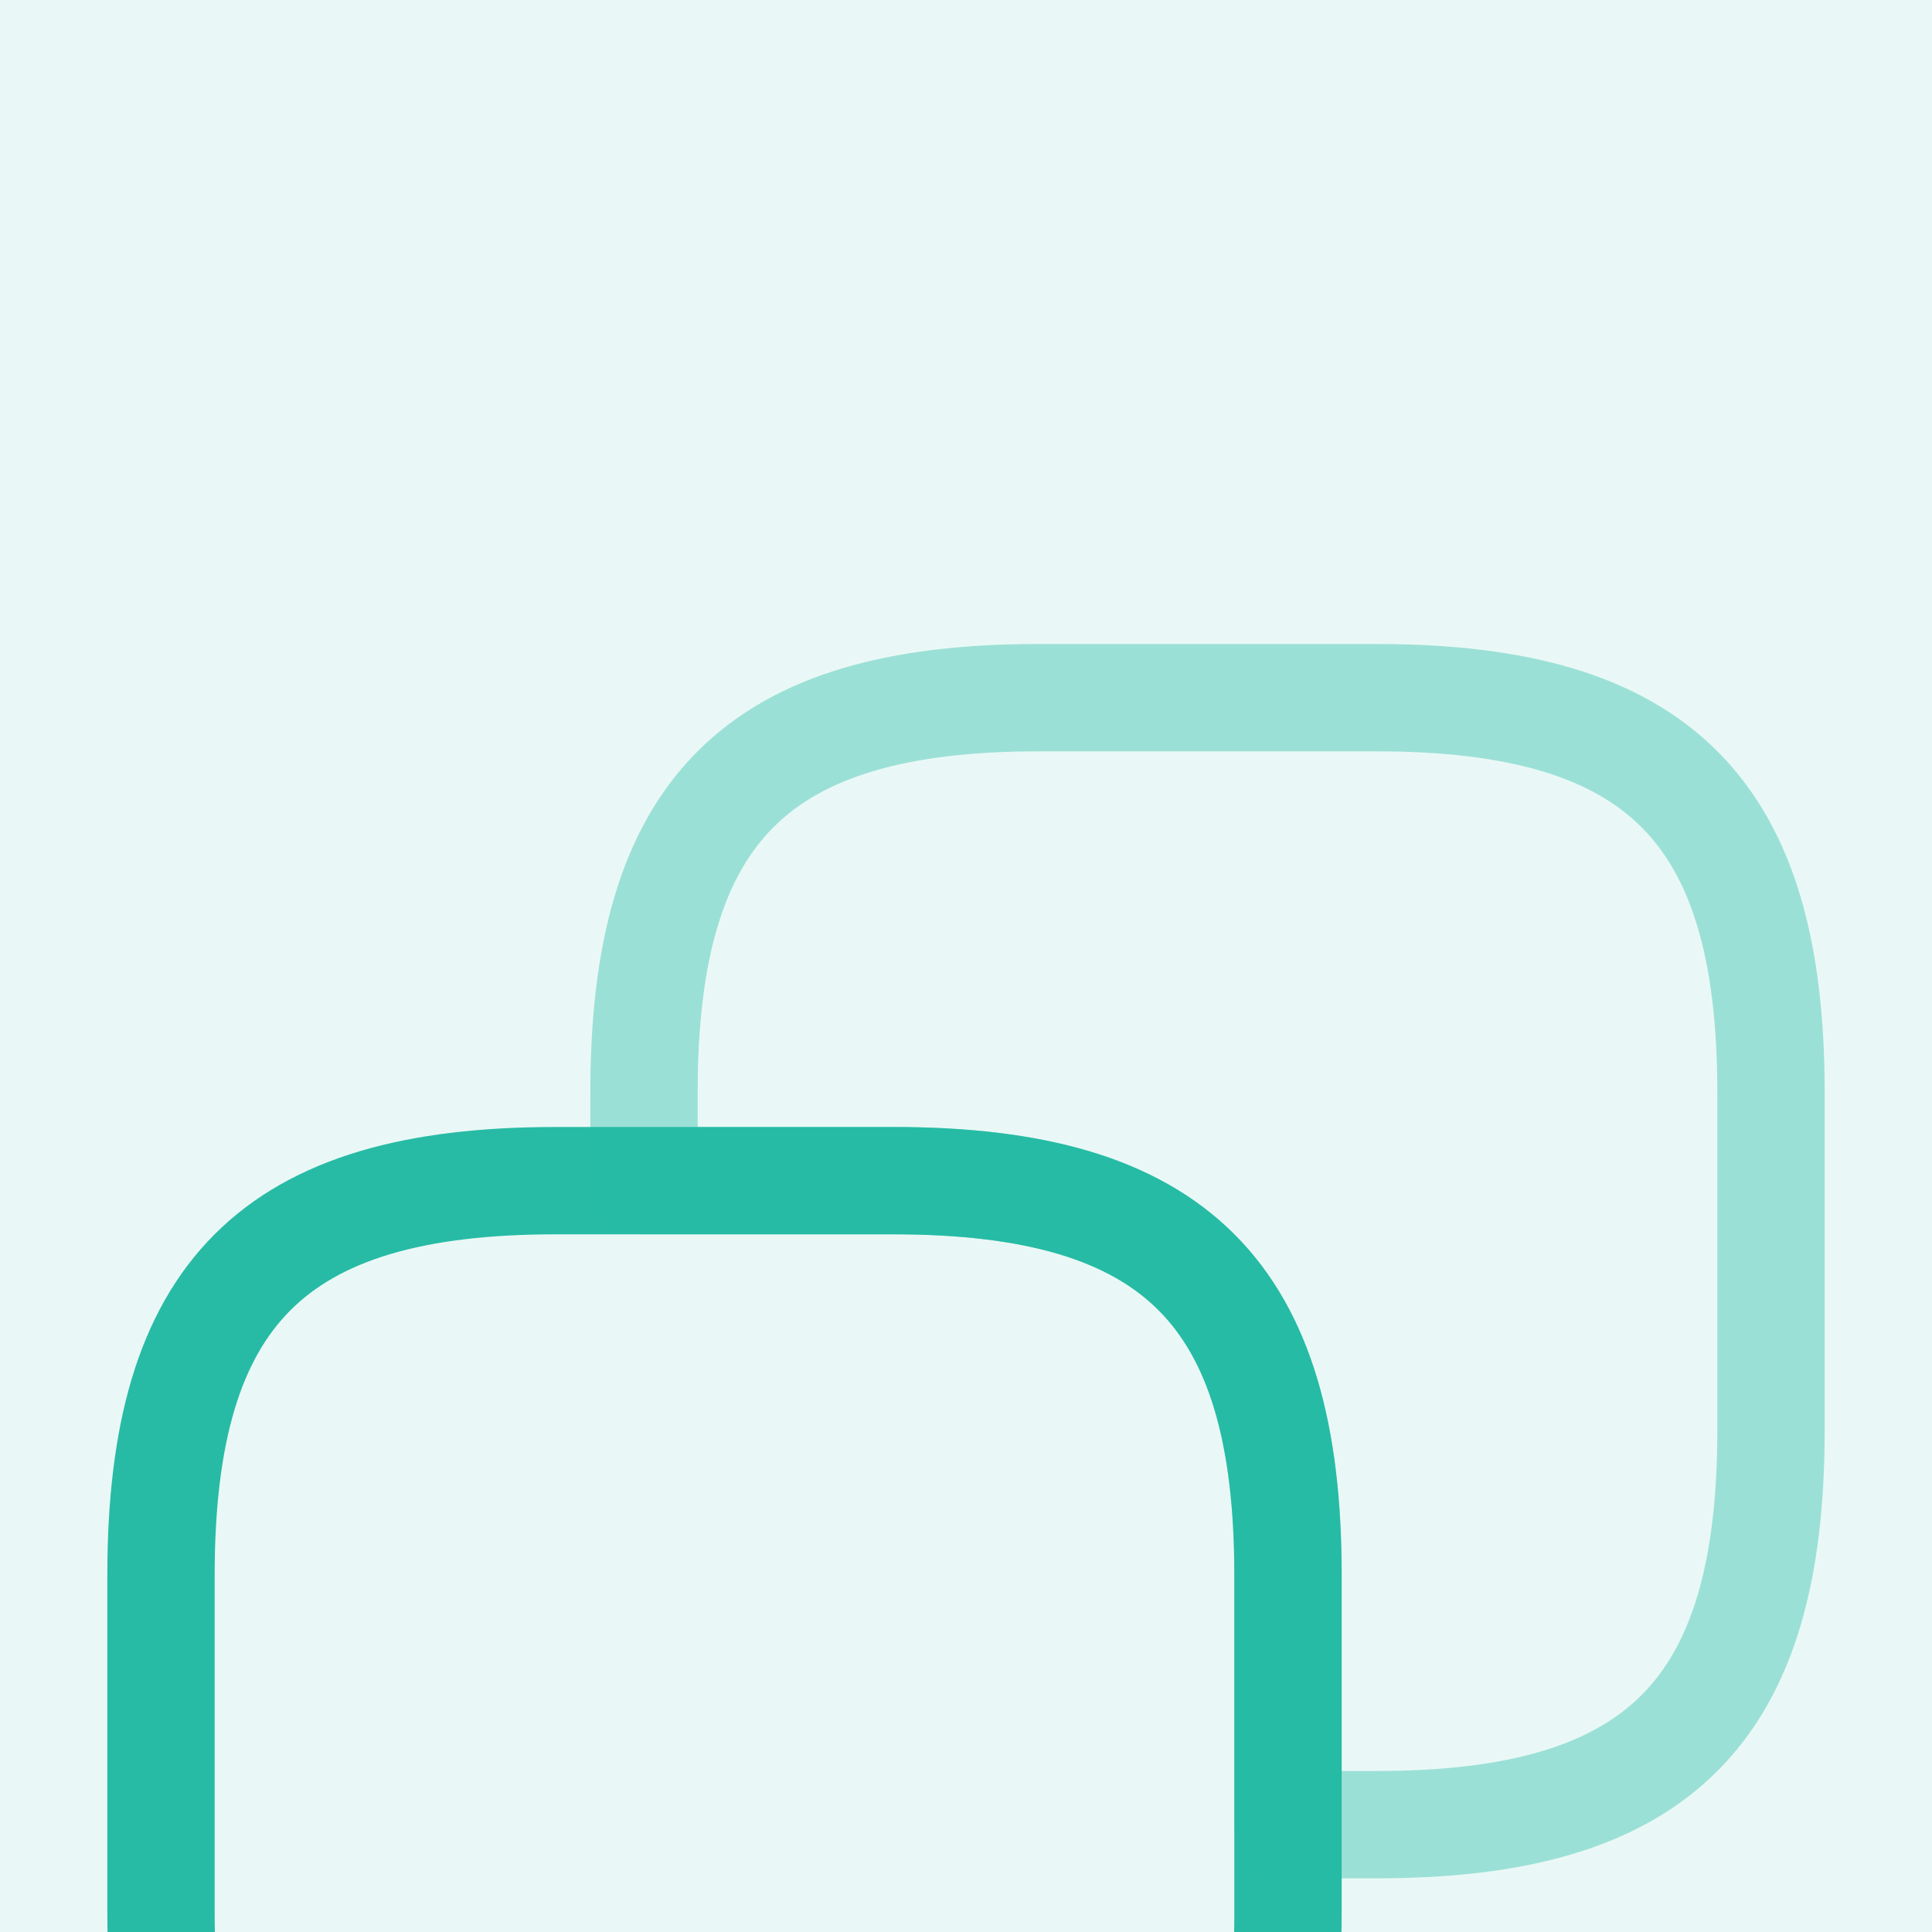 <svg width="18" height="18" viewBox="0 0 18 18" fill="none" xmlns="http://www.w3.org/2000/svg">
  <rect width="18" height="18" fill="#AAAAAA"/> <!-- Fill remains unchanged -->
  <g id="Home  default  &#62; Japa journal  + overflow " clip-path="url(#clip0_26_11553)">
    <rect width="1512" height="1804" transform="translate(-727 -141)" fill="white"/>
    <g id="Frame 1605">
      <g id="post type">
        <rect x="-357" y="-31" width="540" height="584" rx="10" fill="#F5F5F5"/>
        <g id="Frame 612">
        </g>
      </g>
      <g id="Overflow modal " filter="url(#filter0_d_26_11553)">
        <rect x="-20" y="-16" width="183" height="190" rx="10" fill="#E9F8F6"/>
        <g id="Frame 1599">
          <g id="vuesax/twotone/copy">
            <g id="copy">
              <!-- Changed stroke color to #27BBA5 -->
              <path id="Vector" d="M12 9.675V12.825C12 15.45 10.95 16.5 8.325 16.5H5.175C2.55 16.5 1.5 15.45 1.5 12.825V9.675C1.5 7.05 2.55 6 5.175 6H8.325C10.95 6 12 7.05 12 9.675Z" stroke="#27BBA5" stroke-linecap="round" stroke-linejoin="round"/>
              <path id="Vector_2" opacity="0.4" d="M16.5 5.175V8.325C16.5 10.95 15.45 12 12.825 12H12V9.675C12 7.05 10.95 6 8.325 6H6V5.175C6 2.55 7.05 1.5 9.675 1.5H12.825C15.45 1.5 16.5 2.55 16.5 5.175Z" stroke="#27BBA5" stroke-linecap="round" stroke-linejoin="round"/>
            </g>
          </g>
        </g>
      </g>
    </g>
  </g>
  <defs>
    <filter id="filter0_d_26_11553" x="-30" y="-21" width="203" height="210" filterUnits="userSpaceOnUse" color-interpolation-filters="sRGB">
      <feFlood flood-opacity="0" result="BackgroundImageFix"/>
      <feColorMatrix in="SourceAlpha" type="matrix" values="0 0 0 0 0 0 0 0 0 0 0 0 0 0 0 0 0 0 127 0" result="hardAlpha"/>
      <feOffset dy="5"/>
      <feGaussianBlur stdDeviation="5"/>
      <feComposite in2="hardAlpha" operator="out"/>
      <feColorMatrix type="matrix" values="0 0 0 0 0 0 0 0 0 0 0 0 0 0 0 0 0 0 0.1 0"/>
      <feBlend mode="normal" in2="BackgroundImageFix" result="effect1_dropShadow_26_11553"/>
      <feBlend mode="normal" in="SourceGraphic" in2="effect1_dropShadow_26_11553" result="shape"/>
    </filter>
    <clipPath id="clip0_26_11553">
      <rect width="1512" height="1804" fill="white" transform="translate(-727 -141)"/>
    </clipPath>
  </defs>
</svg>
